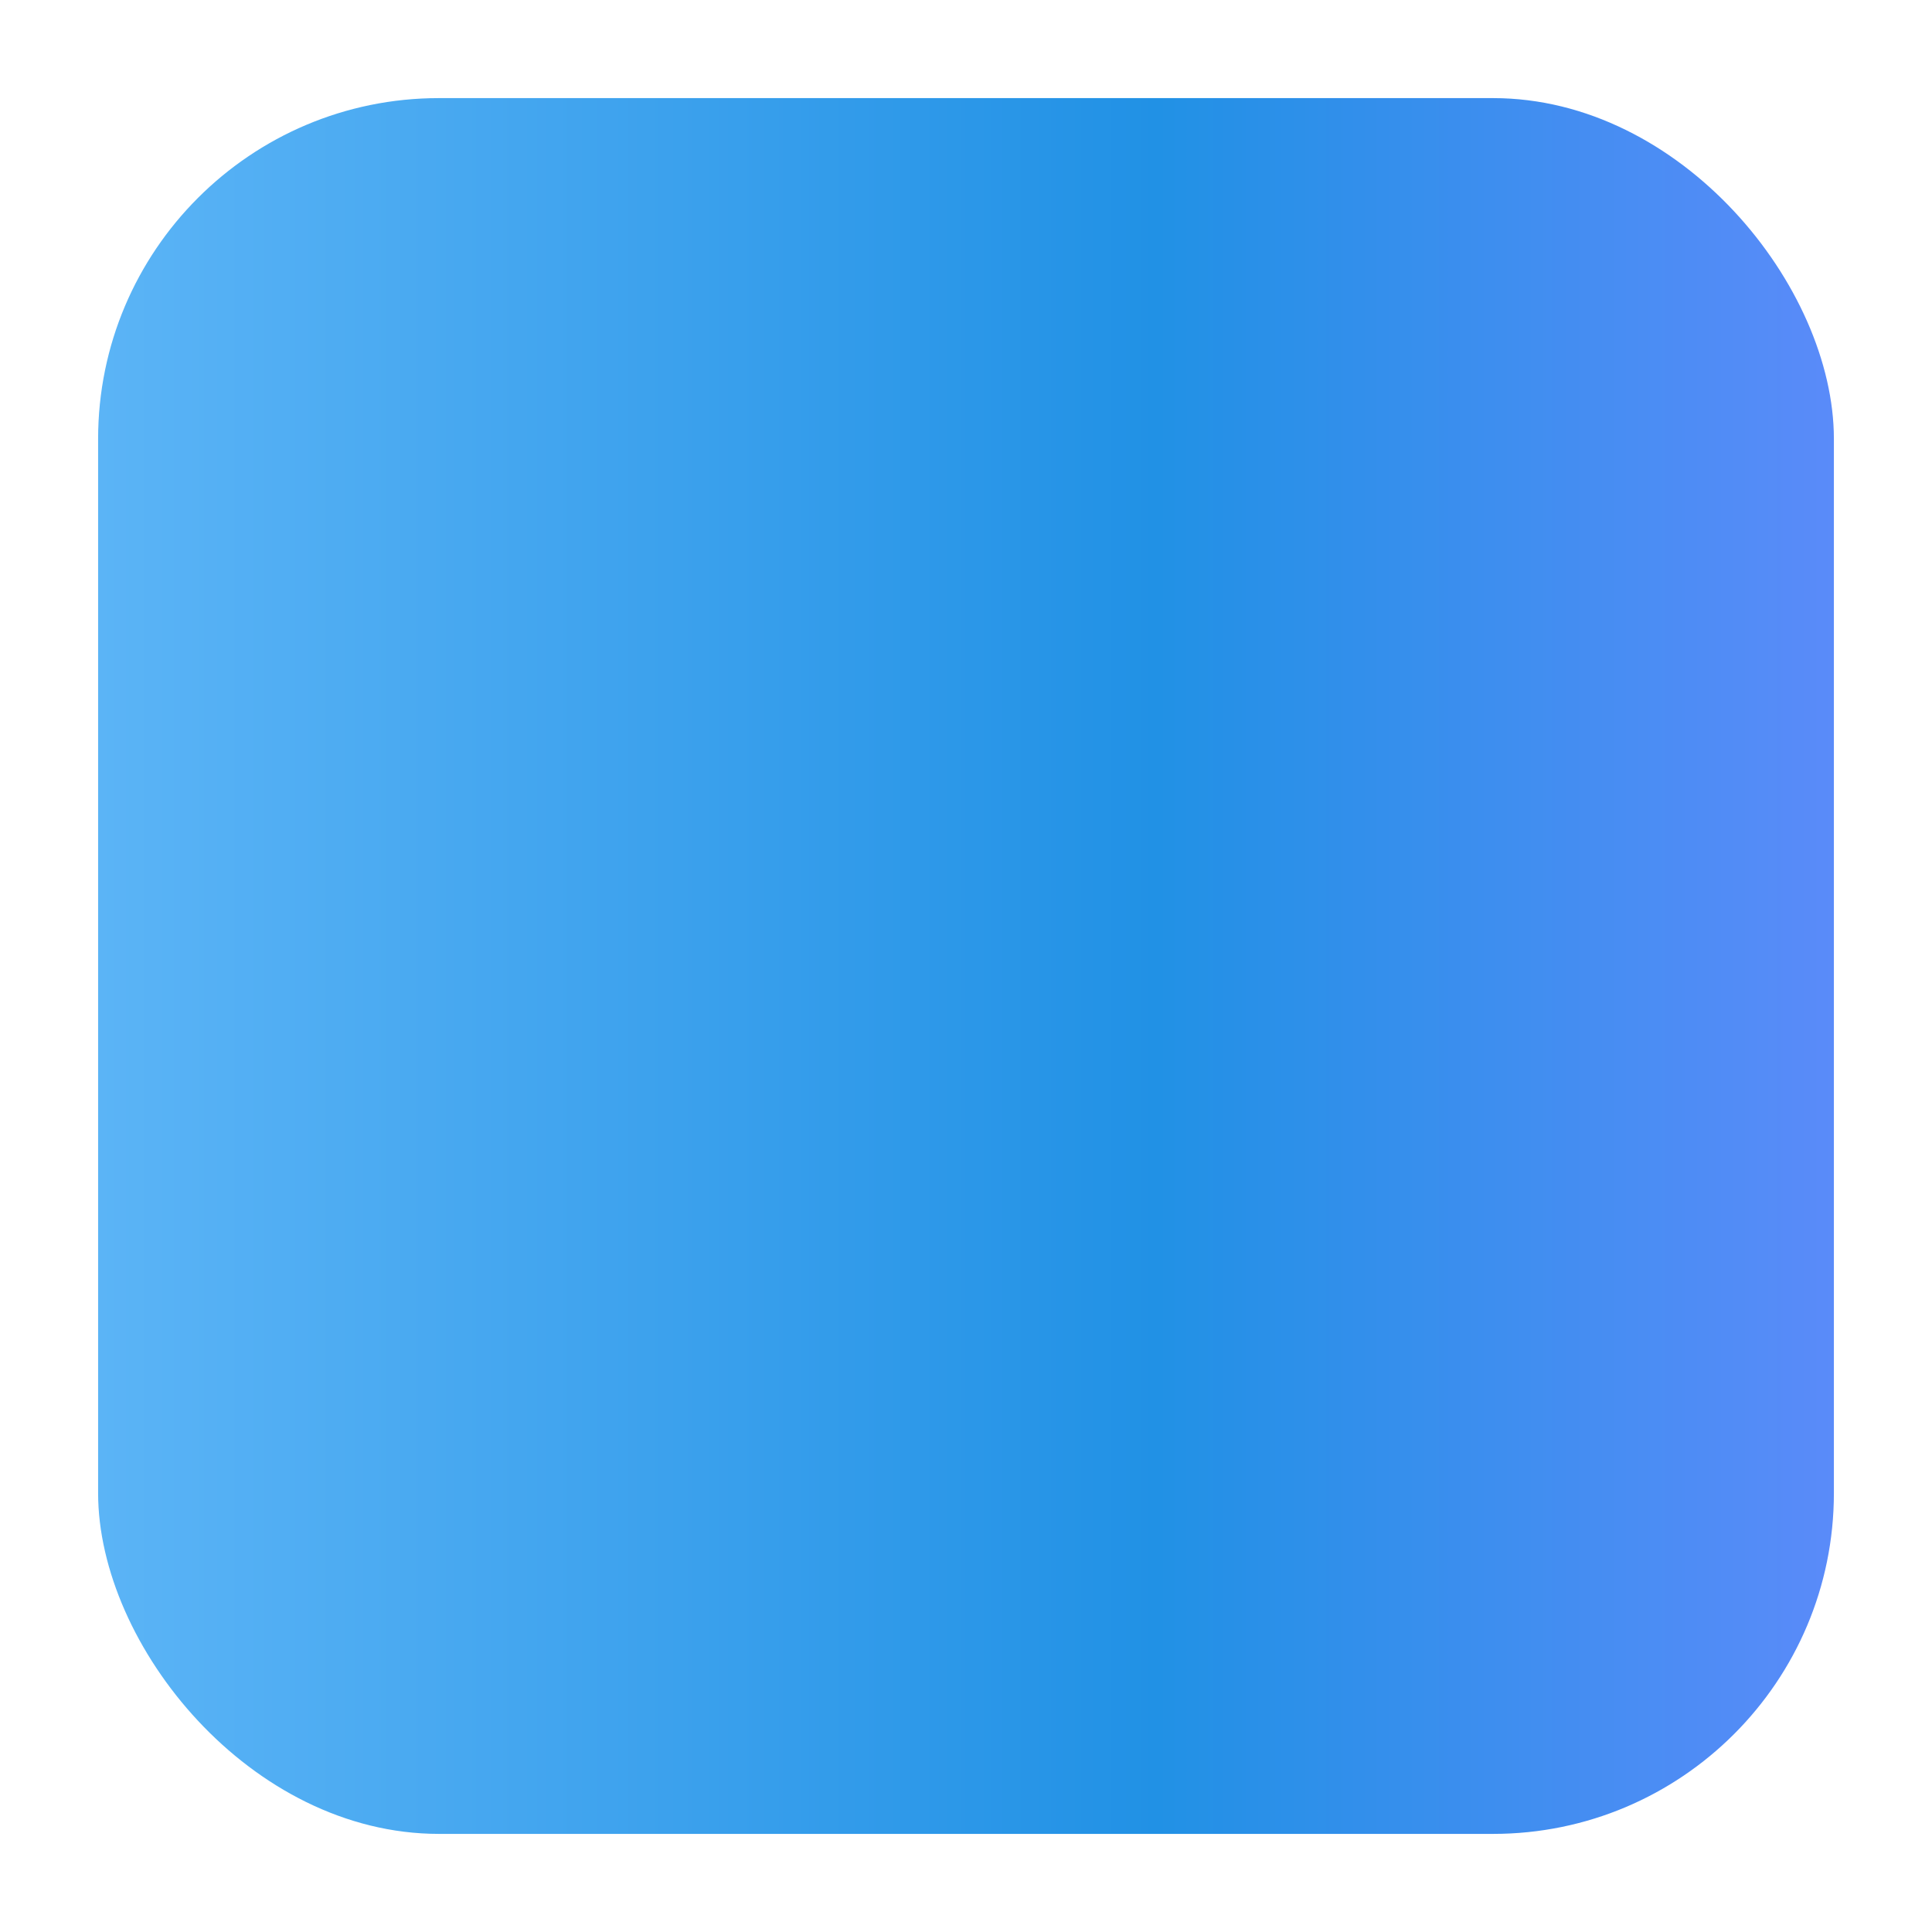 <?xml version="1.0" encoding="UTF-8"?> <svg xmlns="http://www.w3.org/2000/svg" xmlns:xlink="http://www.w3.org/1999/xlink" xmlns:svgjs="http://svgjs.com/svgjs" version="1.1" width="512" height="512" x="0" y="0" viewBox="0 0 64 64" style="enable-background:new 0 0 512 512" xml:space="preserve" class=""><g><linearGradient id="a" x1="3.25" x2="60.75" y1="32" y2="32" gradientUnits="userSpaceOnUse"><stop stop-opacity="1" stop-color="#5bb4f6" offset="0"></stop><stop stop-opacity="1" stop-color="#2191e5" offset="0.61"></stop><stop stop-opacity="1" stop-color="#5a8bf9" offset="1"></stop></linearGradient><g fill="#fff" data-name="Layer 60"><path d="M49 32a.76.76 0 0 0-.23-.54L43.23 26a.75.75 0 0 0-1.06 0 .74.74 0 0 0 0 1.06l4.24 4.24h-5.26a.75.75 0 0 0 0 1.5h5.26L42.17 37a.74.74 0 0 0 0 1.06.71.71 0 0 0 .53.22.74.74 0 0 0 .53-.22l5.51-5.51A.76.76 0 0 0 49 32zM33.74 15.25A.75.75 0 0 0 33 16v32a.75.75 0 0 0 1.5 0V16a.76.76 0 0 0-.76-.75zM37.25 24.23a.74.74 0 0 0-.75.75V39.8a.75.75 0 0 0 1.5 0V25a.75.75 0 0 0-.75-.77zM23.37 31.46 17.86 26a.75.75 0 1 0-1.06 1l4.2 4.25h-5.22a.75.75 0 0 0 0 1.5H21L16.8 37a.75.75 0 0 0 0 1.06.75.75 0 0 0 1.06 0l5.51-5.51a.75.75 0 0 0 0-1.08zM30.26 15.25a.76.76 0 0 0-.75.75v32A.75.75 0 0 0 31 48V16a.75.75 0 0 0-.74-.75zM26.75 23.45a.75.75 0 0 0-.75.75V39a.75.75 0 1 0 1.5 0V24.2a.74.74 0 0 0-.75-.75z" fill="#5a8bf9" data-original="#ffffff" class=""></path></g><rect width="57.5" height="57.5" x="3.25" y="3.25" fill="url(#a)" data-name="Layer 61" rx="11.29" data-original="url(#a)" class=""></rect></g></svg> 